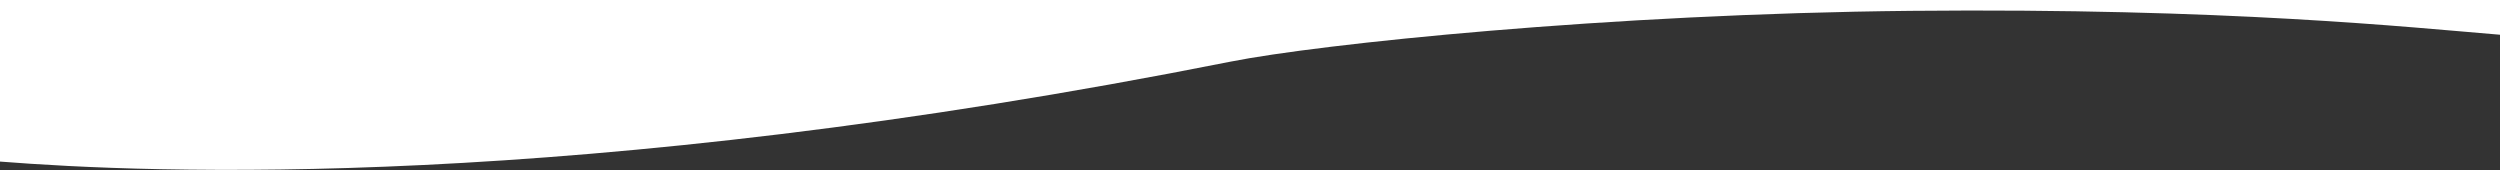 <svg xmlns="http://www.w3.org/2000/svg" width="1440" height="98" viewBox="0 0 1440 98" fill="none"><rect x="0" y="0" width="1440" height="98" fill="#333333" stroke="none"/><path d="M0 93.065V7.62939e-05H1440V20.007C1387.96 15.754 1283.39 4.496 1100.76 6.247C926.393 7.919 760.028 25.328 708.742 35.518C329.729 110.82 84.725 99.736 0 93.065Z" fill="white"></path></svg>